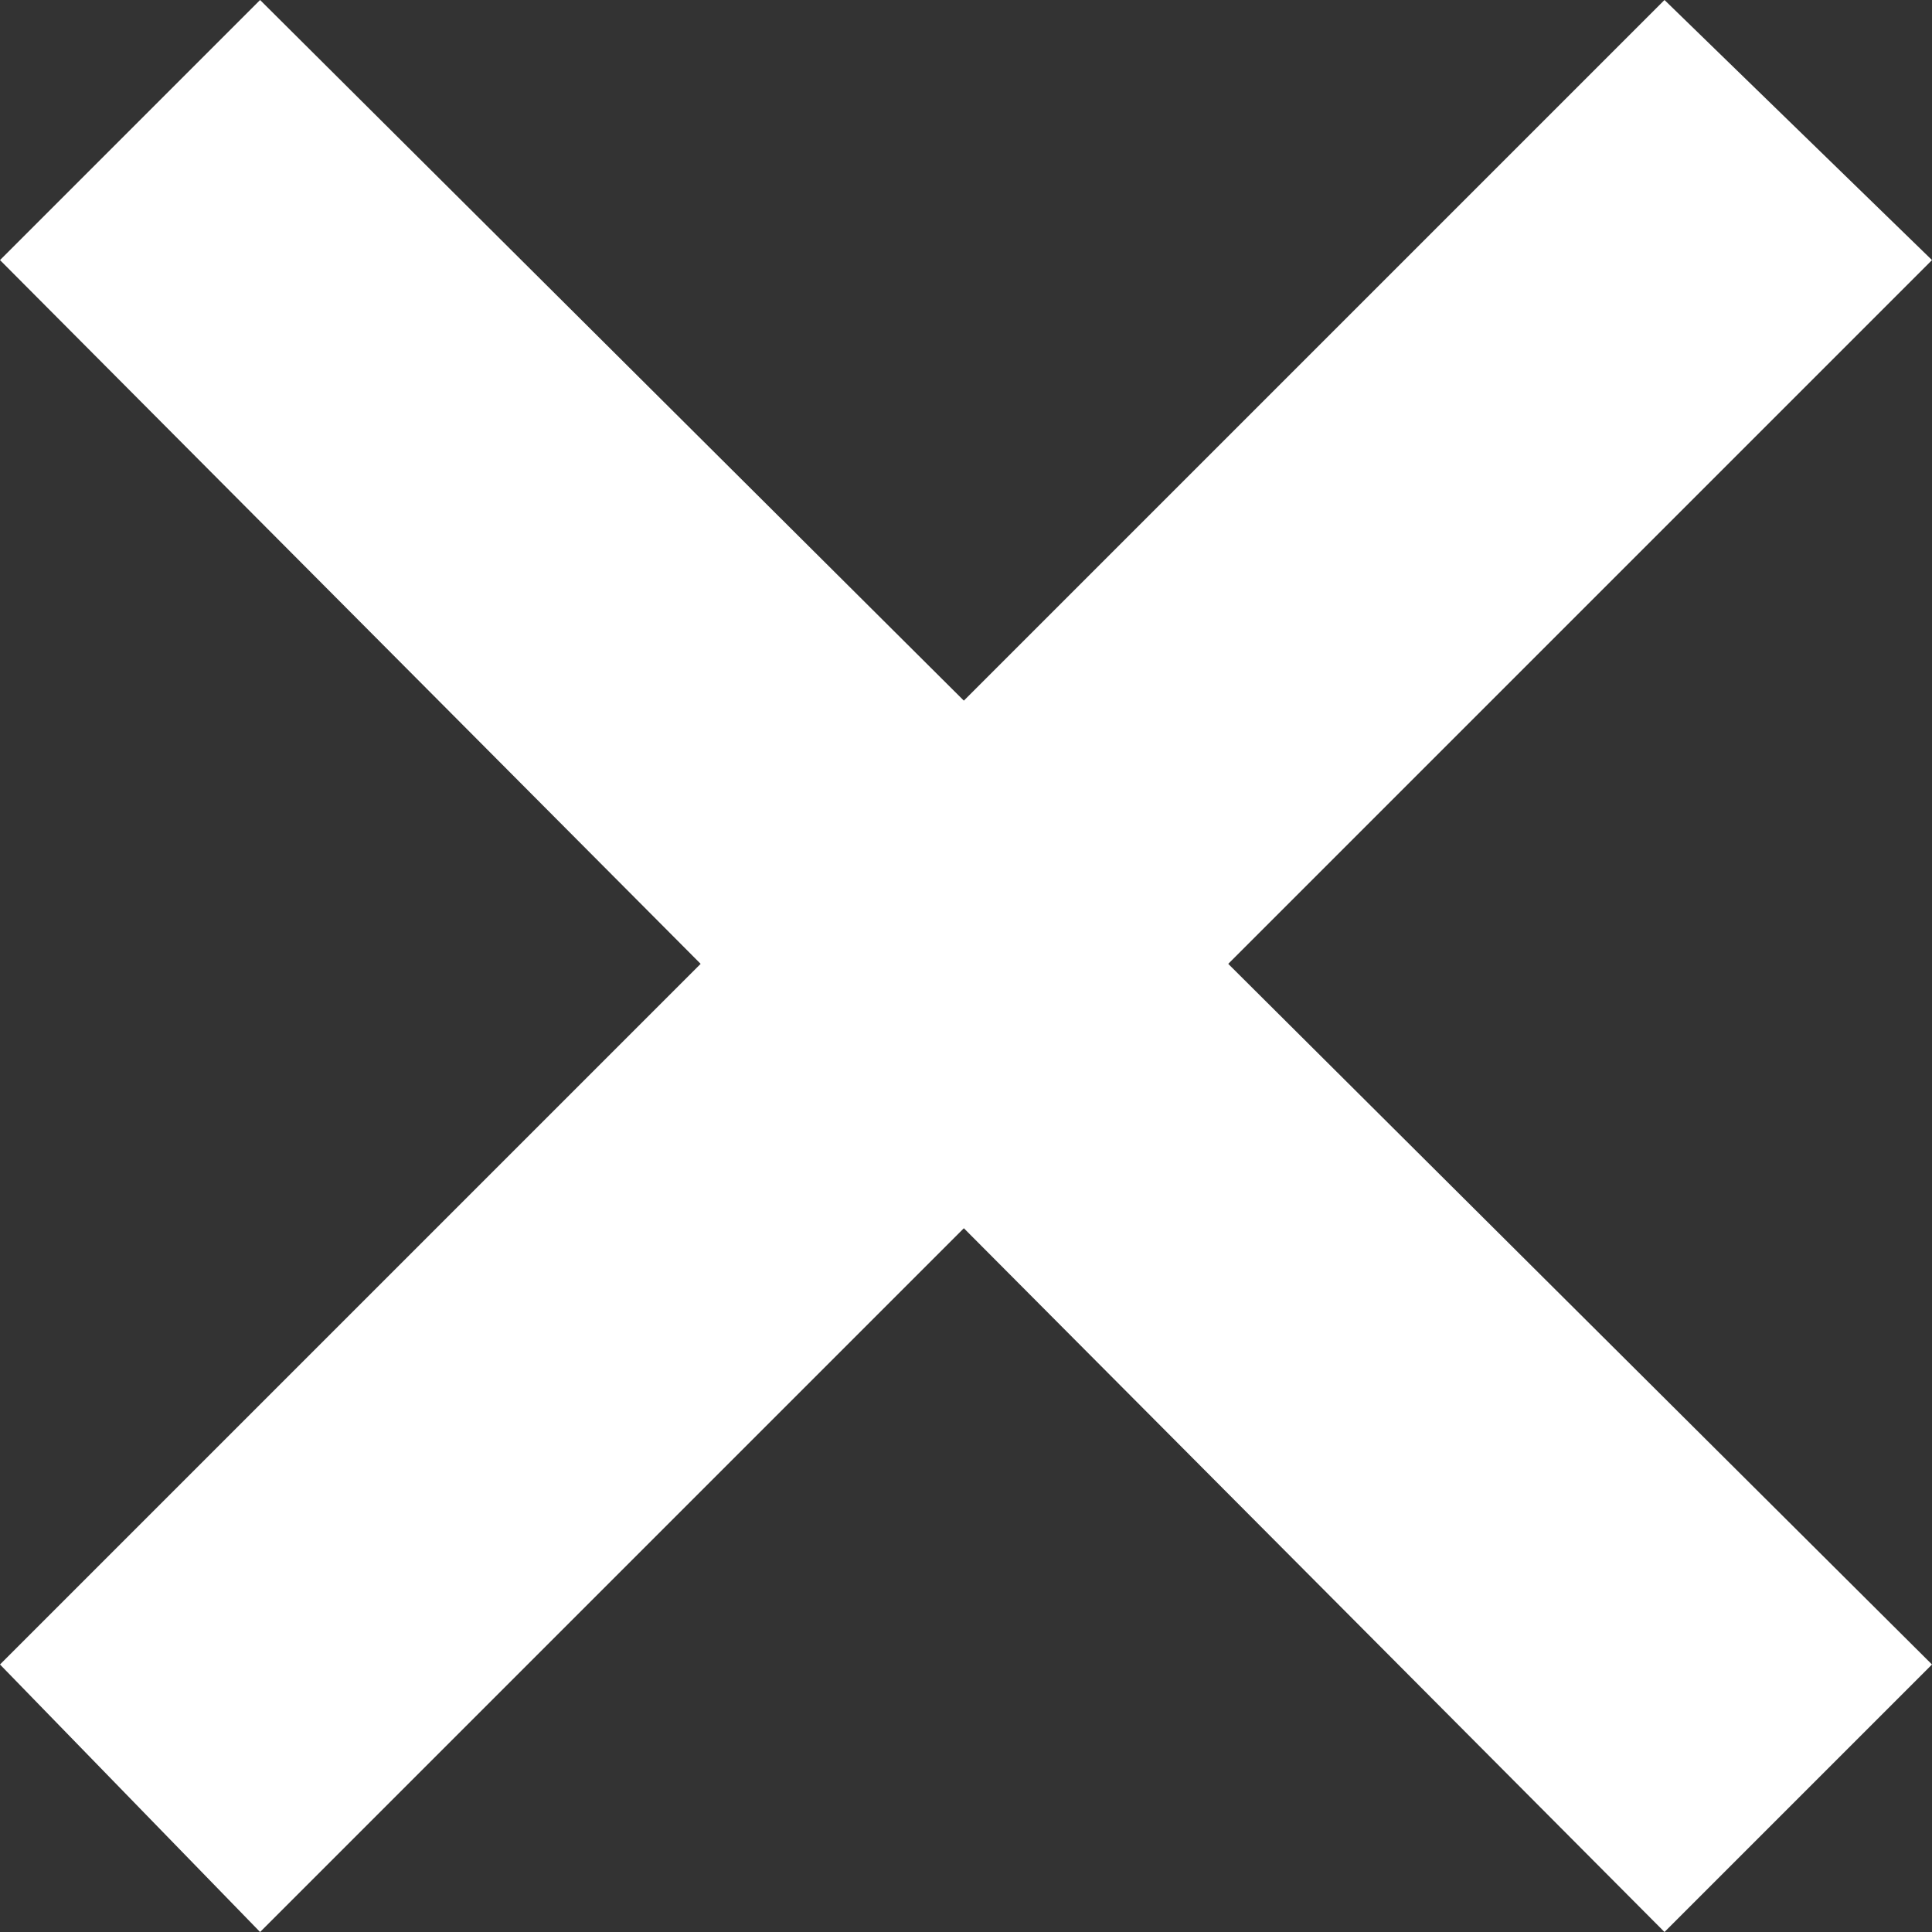 <svg width="26" height="26" viewBox="0 0 26 26" fill="none" xmlns="http://www.w3.org/2000/svg">
<rect x="0" y="0" width="26" height="26" fill="#333333" stroke="none"/>
<path d="M0 3.5L22.4 26L26 22.4L3.5 0" fill="white"/>
<path d="M3.5 26L26 3.5L22.4 0L0 22.4" fill="white"/>
</svg>
